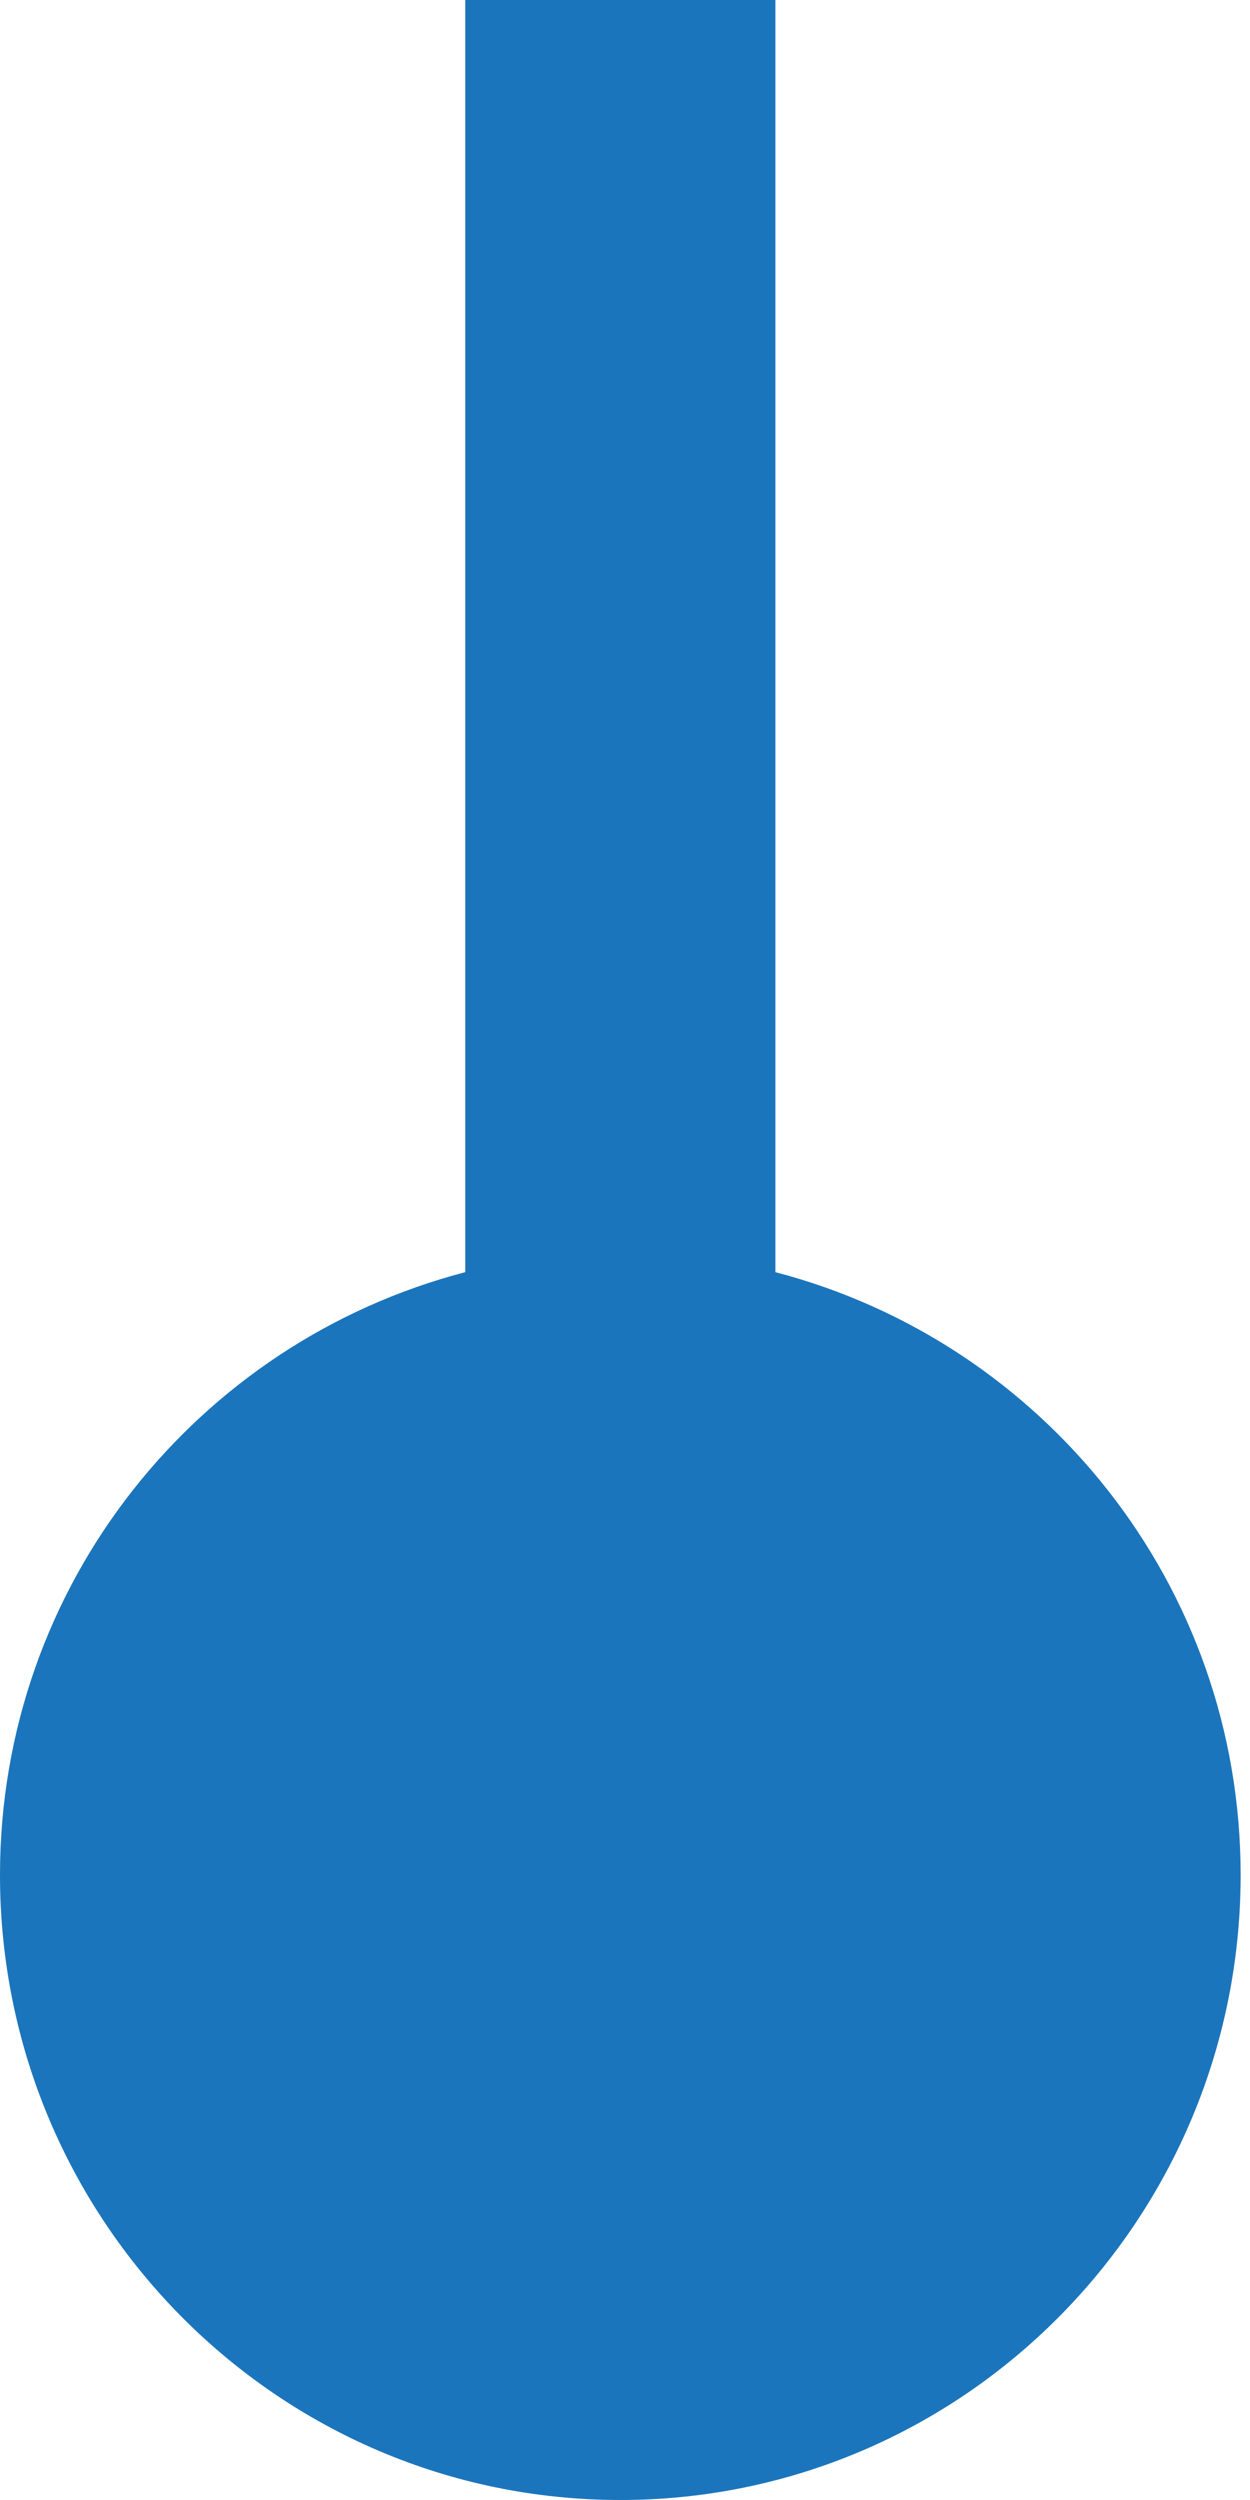 <?xml version="1.0" encoding="UTF-8"?> <svg xmlns="http://www.w3.org/2000/svg" width="47" height="94" viewBox="0 0 47 94" fill="none"> <path d="M29.155 47.834V0H17.493V47.834C7.446 50.454 0 59.572 0 70.5C0 83.472 10.443 94 23.324 94C36.205 94 46.648 83.472 46.648 70.5C46.648 59.572 39.202 50.454 29.155 47.834Z" fill="#1B75BC"></path> </svg> 